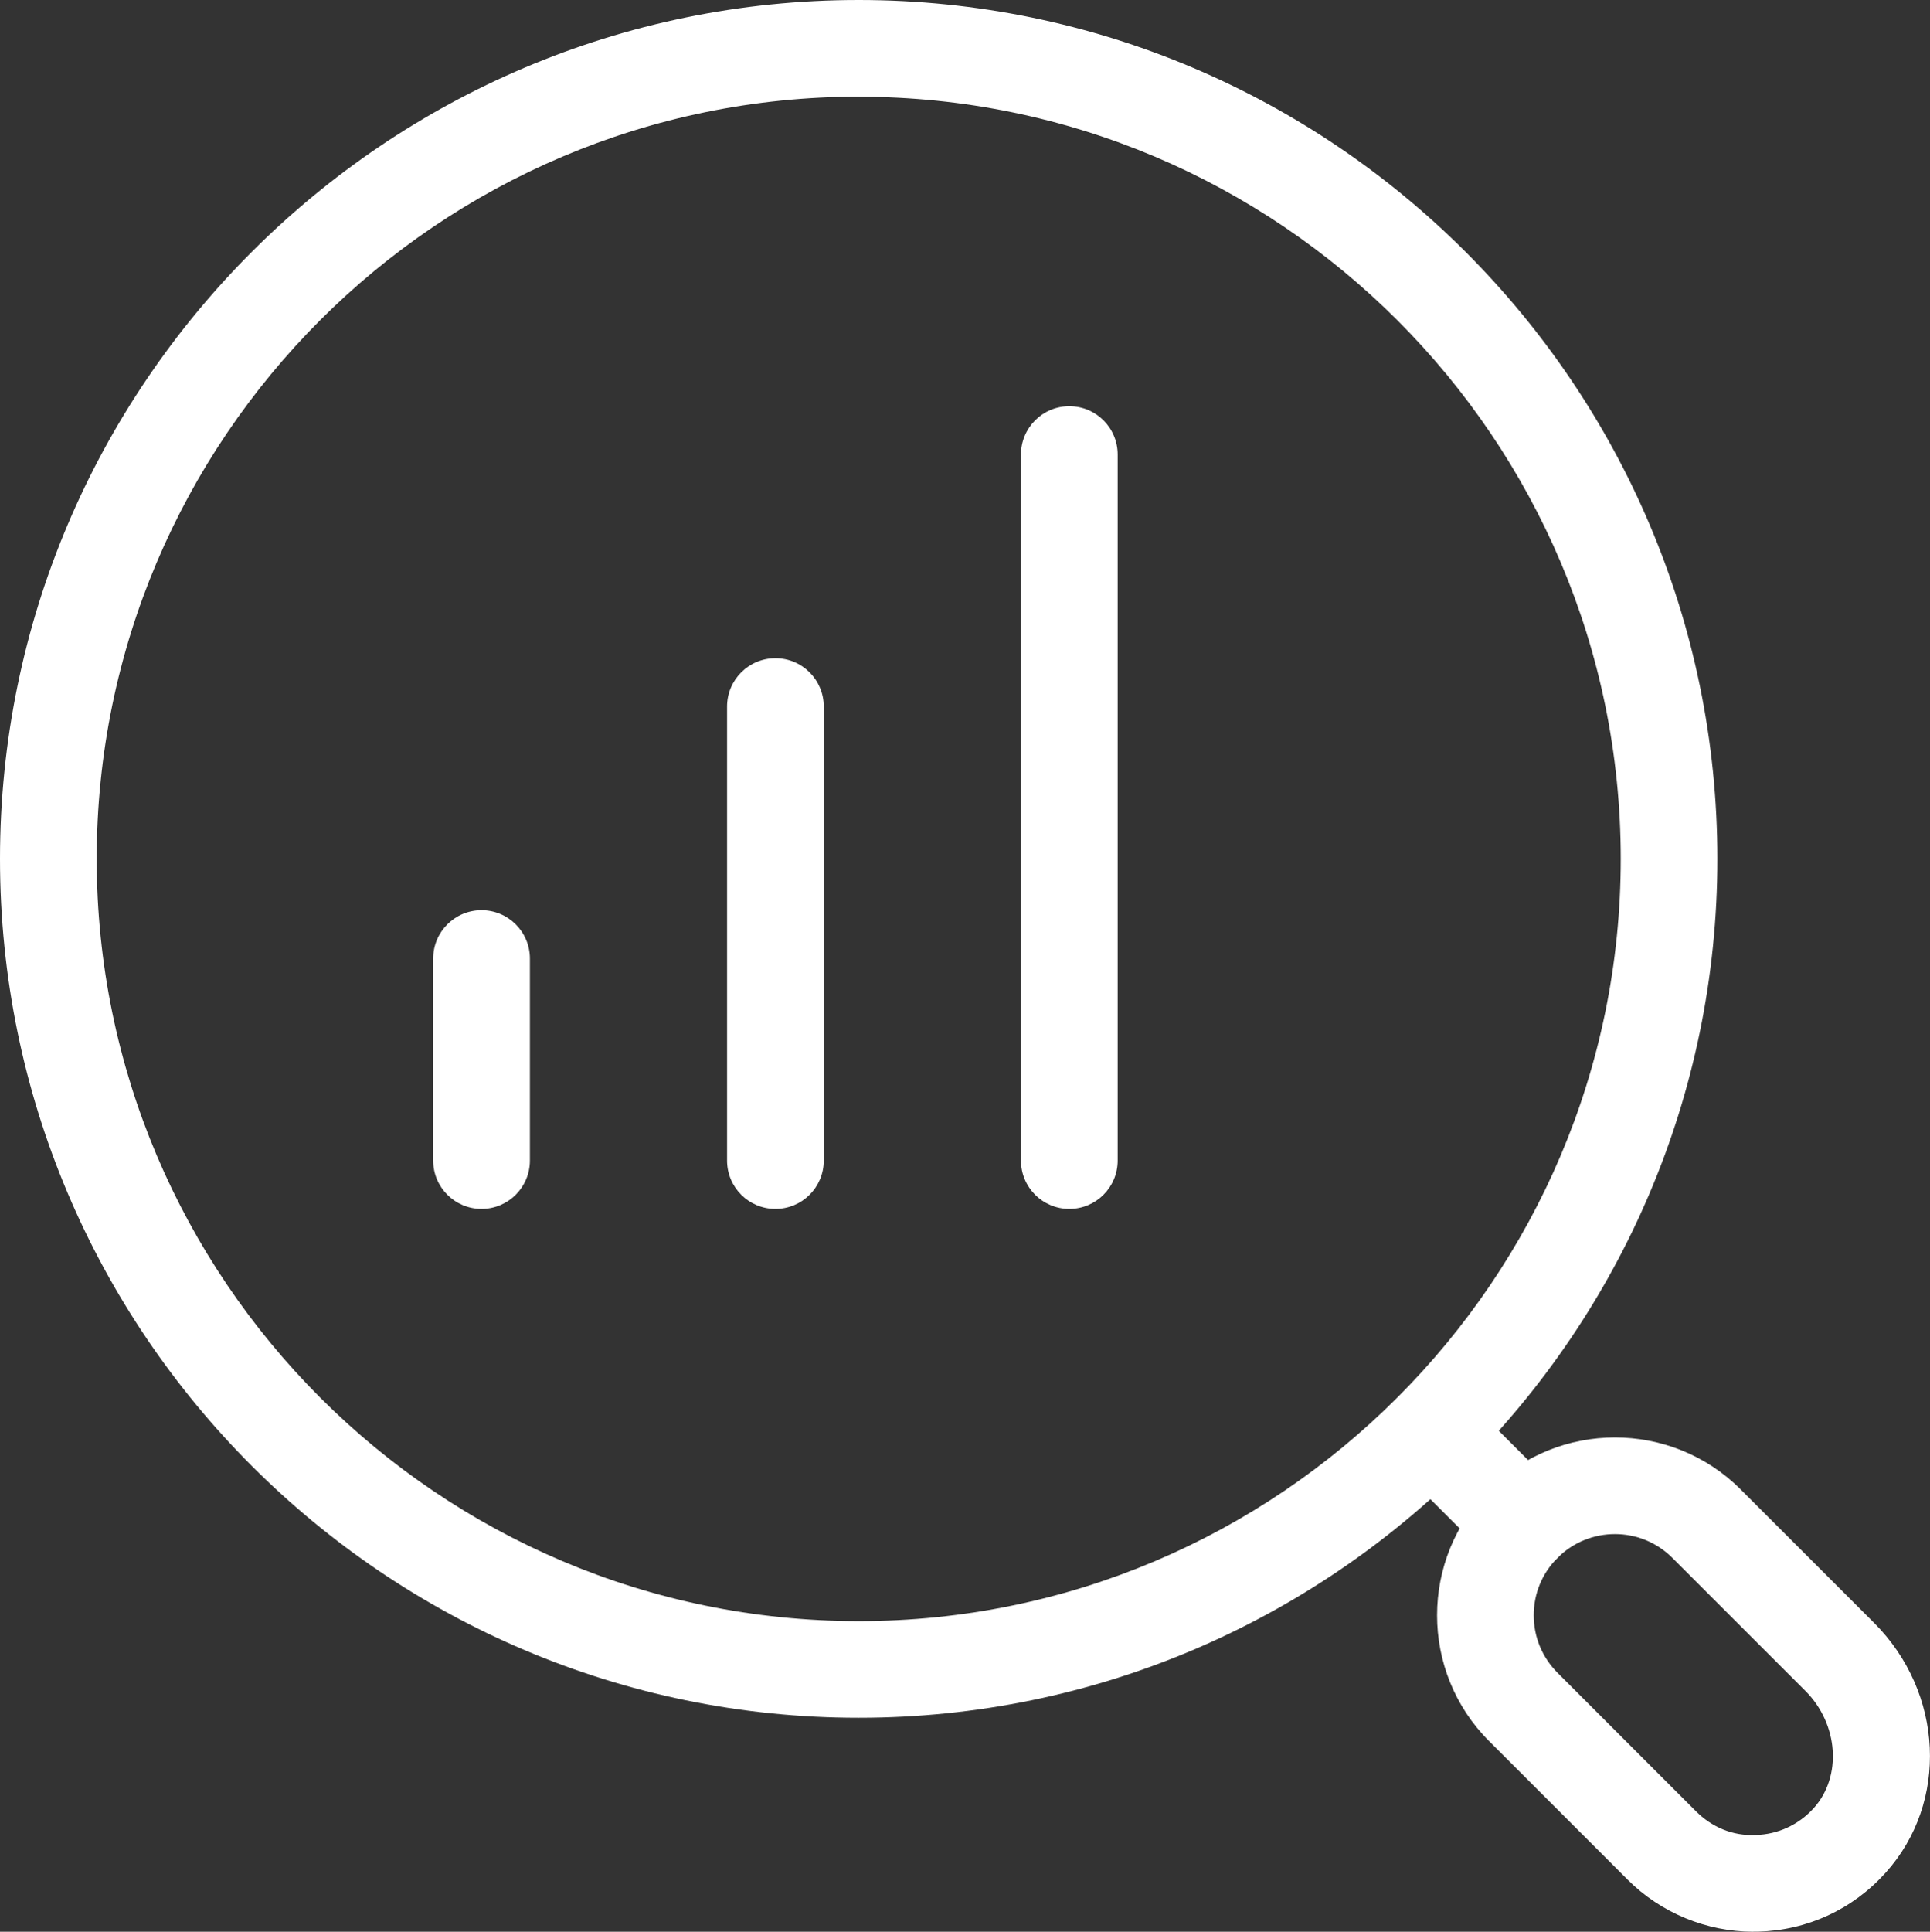 <?xml version="1.0" encoding="UTF-8"?><svg xmlns="http://www.w3.org/2000/svg" viewBox="0 0 241.08 241.24"><rect x="0" y="0" width="241.08" height="241.24" fill="#333333" stroke="none"/><defs><style>.d{fill:#fff;}</style></defs><g id="a"/><g id="b"><g id="c"><g><path class="d" d="M107.26,214.52C48.12,214.52,0,166.41,0,107.26S48.12,0,107.26,0s107.26,48.12,107.26,107.26-48.12,107.26-107.26,107.26Zm0-202.45C54.77,12.08,12.08,54.78,12.08,107.26s42.7,95.19,95.18,95.19,95.19-42.7,95.19-95.19S159.75,12.08,107.26,12.08Z"/><path class="d" d="M219.03,241.24c-5.87,0-11.57-2.35-15.73-6.51l-17.29-17.29c-8.67-8.66-8.67-22.77,0-31.43,8.67-8.66,22.77-8.66,31.43,0l16.64,16.64c8.73,8.73,9.37,22.44,1.46,31.22-4.13,4.59-9.79,7.2-15.95,7.36-.19,0-.38,0-.57,0Zm-17.3-49.66c-2.6,0-5.2,.99-7.18,2.97-1.92,1.91-2.97,4.46-2.97,7.17s1.06,5.26,2.97,7.18l17.29,17.29c1.99,1.99,4.58,3.1,7.44,2.97,2.81-.07,5.4-1.27,7.29-3.37,3.54-3.94,3.08-10.48-1.03-14.6l-16.64-16.64c-1.98-1.98-4.58-2.97-7.17-2.97Z"/><path class="d" d="M60.15,150.97c-3.34,0-6.04-2.7-6.04-6.04v-25.22c0-3.34,2.7-6.04,6.04-6.04s6.04,2.7,6.04,6.04v25.22c0,3.34-2.7,6.04-6.04,6.04Z"/><path class="d" d="M96.86,150.97c-3.34,0-6.04-2.7-6.04-6.04v-56.69c0-3.34,2.7-6.04,6.04-6.04s6.04,2.7,6.04,6.04v56.69c0,3.34-2.7,6.04-6.04,6.04Z"/><path class="d" d="M133.57,150.97c-3.34,0-6.04-2.7-6.04-6.04V56.77c0-3.34,2.7-6.04,6.04-6.04s6.04,2.7,6.04,6.04v88.16c0,3.34-2.7,6.04-6.04,6.04Z"/><path class="d" d="M190.28,196.32c-1.54,0-3.09-.59-4.27-1.77l-11.45-11.44c-2.36-2.36-2.36-6.18,0-8.54,2.35-2.36,6.18-2.36,8.54,0l11.45,11.44c2.36,2.36,2.36,6.18,0,8.54-1.18,1.18-2.72,1.77-4.27,1.77Z"/></g></g></g></svg>